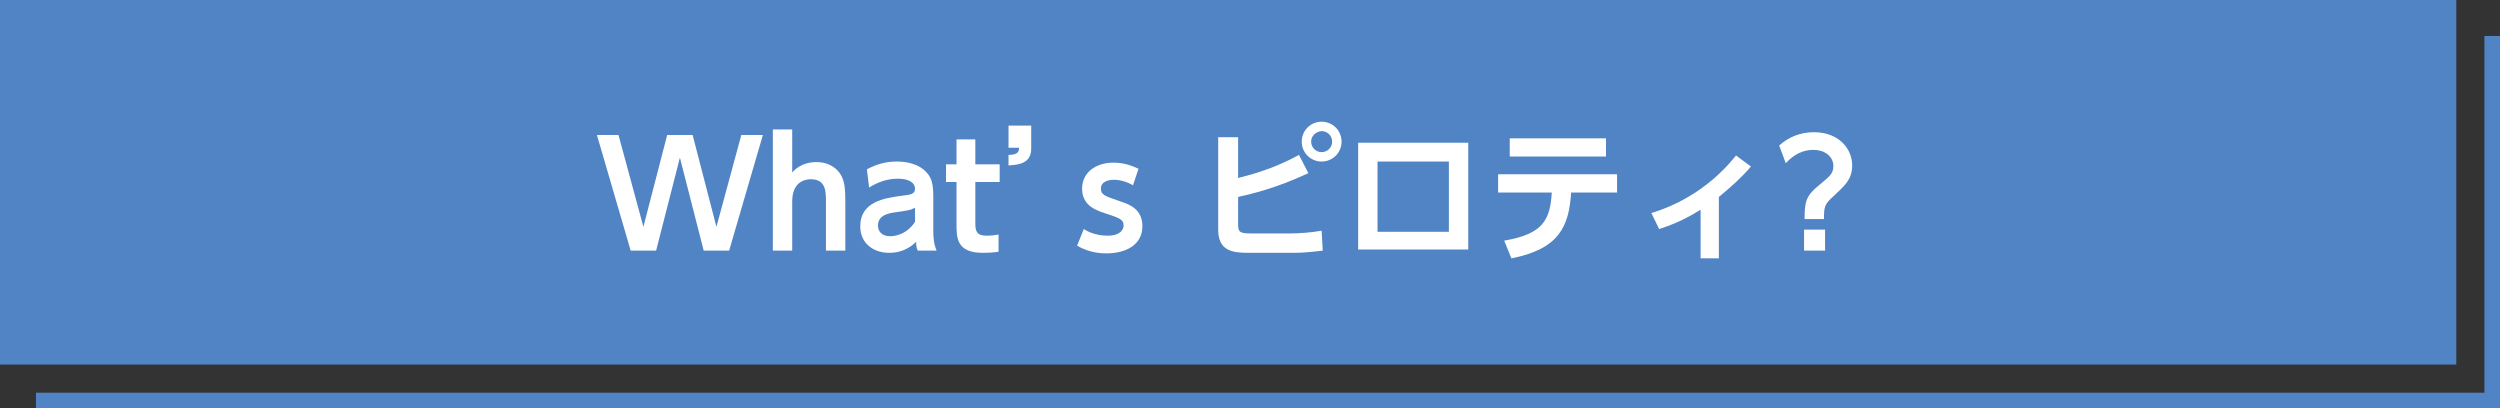 <?xml version="1.0" encoding="utf-8"?>
<!-- Generator: Adobe Illustrator 27.8.1, SVG Export Plug-In . SVG Version: 6.00 Build 0)  -->
<svg version="1.1" id="レイヤー_1" xmlns="http://www.w3.org/2000/svg" xmlns:xlink="http://www.w3.org/1999/xlink" x="0px"
	 y="0px" viewBox="0 0 451.9 73.8" style="enable-background:new 0 0 451.9 73.8;" xml:space="preserve">
<rect x="0" y="0" width="451.9" height="73.8" fill="#333333" stroke="none"/>
<style type="text/css">
	.st0{fill:#5084C4;}
	.st1{fill:none;stroke:#5084C4;stroke-width:2.835;stroke-miterlimit:10;}
	.st2{fill:#FFFFFF;}
</style>
<g>
	<rect class="st0" width="444" height="65.9"/>
	<polyline class="st1" points="450.5,6.5 450.5,72.4 6.5,72.4 	"/>
	<g>
		<path class="st2" d="M118.6,45.3H114l-6.1-20.9h3.9l4.5,16.6l4.3-16.6h4.6l4.3,16.6l4.5-16.6h3.9l-6.1,20.9h-4.6l-4.3-16.8
			L118.6,45.3z"/>
		<path class="st2" d="M139.7,45.3V23.4h3.5v7.8c0.4-0.5,1.7-1.9,4.4-1.9c2.4,0,3.9,1.3,4.5,2.5c0.6,1.2,0.7,2.4,0.7,4.7v8.8h-3.5
			v-8.9c0-1.7,0-4-2.7-4c-0.6,0-3.4,0.1-3.4,4v8.9H139.7z"/>
		<path class="st2" d="M156.7,30.6c1.7-0.9,3.4-1.4,5.4-1.4c1.5,0,4,0.3,5.5,2.1c0.8,0.9,1.1,2,1.1,4.2v6.2c0,2.2,0.4,3.1,0.6,3.6
			h-3.4c-0.2-0.4-0.3-0.8-0.3-1.6c-2,2-4.2,2-4.9,2c-2.7,0-5.2-1.6-5.2-4.8c0-4.5,4.5-5.1,7.4-5.5c1.7-0.2,2.5-0.3,2.5-1.3
			c0-1-1-1.8-3.1-1.8c-1.9,0-3.6,0.6-5.2,1.6L156.7,30.6z M165.3,37.6c-0.8,0.4-1,0.4-2.9,0.7c-1.7,0.2-3.7,0.5-3.7,2.5
			c0,1,0.7,1.9,2.2,1.9c0.3,0,2.8,0,4.5-2.6V37.6z"/>
		<path class="st2" d="M172.8,25.2h3.5v4.5h4.4v3.2h-4.4v7.5c0,1.3,0.2,2.2,2,2.2c0.8,0,1.7-0.1,2.2-0.2v3.1
			c-0.5,0.1-1.6,0.2-2.9,0.2c-4.7,0-4.7-2.8-4.7-5.1v-7.7H171v-3.2h1.9V25.2z"/>
		<path class="st2" d="M186.4,22.7v4.2c0,2.8-2.6,2.9-4.1,3v-1.9c1.8,0,1.9-0.7,1.9-1.3h-1.9v-4H186.4z"/>
		<path class="st2" d="M204.8,33.5c-1-0.6-2.2-1-3.5-1c-0.9,0-2.3,0.3-2.3,1.6c0,1.1,0.6,1.3,3.5,2.3c1.5,0.5,4,1.3,4,4.5
			c0,3.5-3.2,4.9-6.5,4.9c-0.6,0-3,0-5.3-1.4l1.2-3c0.6,0.4,2.1,1.2,4.3,1.2c2.5,0,2.9-1.3,2.9-1.8c0-1.2-0.8-1.4-3.5-2.3
			c-1.9-0.6-4-1.6-4-4.4c0-2.8,2.3-4.7,5.7-4.7c1.6,0,3,0.4,4.5,1.1L204.8,33.5z"/>
		<path class="st2" d="M223.7,32.2c1.9-0.5,6.2-1.5,11.1-4.2l1.7,3.3c-6,2.8-10.5,3.8-12.7,4.3v4.9c0,1.5,0.3,1.7,2.5,1.7h6.8
			c1.9,0,4.1-0.2,5.8-0.5l0.2,3.6c-1.6,0.2-3.5,0.4-5.1,0.4h-8.4c-2.9,0-5.4-0.4-5.4-4.2V24.8h3.6V32.2z M242.5,25.6
			c0,2-1.6,3.6-3.6,3.6c-2,0-3.6-1.6-3.6-3.6c0-2,1.6-3.6,3.6-3.6C240.9,22,242.5,23.6,242.5,25.6z M237,25.6c0,1,0.8,1.9,1.9,1.9
			c1,0,1.9-0.8,1.9-1.9c0-1.1-0.9-1.9-1.9-1.9C237.8,23.8,237,24.6,237,25.6z"/>
		<path class="st2" d="M265.4,25.8v19.3h-19.9V25.8H265.4z M261.8,29.2H249v12.7h12.9V29.2z"/>
		<path class="st2" d="M271.9,43.5c7-1.2,8.3-3.7,8.6-8.7h-9.7v-3.3h21.5v3.3h-8.3c-0.4,6.2-2.2,10.2-10.8,11.9L271.9,43.5z
			 M290.3,25v3.3h-17.4V25H290.3z"/>
		<path class="st2" d="M310.6,46.7h-3.2v-8.8c-3.5,2.2-6,3-7.5,3.5l-1.4-2.9c9.7-2.9,14.7-9.7,15.3-10.4l2.7,2
			c-1.7,2-3.5,3.6-5.8,5.5V46.7z"/>
		<path class="st2" d="M321.6,26.3c1.8-1.6,3.9-2.4,6.3-2.4c4.5,0,6.9,3,6.9,6c0,2.5-1.3,3.6-3.2,5.4c-1.8,1.6-1.9,2-1.9,4.3h-3.5
			c0-3.1,0.2-4.2,2.7-6.2c1.8-1.5,2.5-2,2.5-3.4c0-1.6-1.4-2.9-3.6-2.9c-0.7,0-2.8,0-5,2.4L321.6,26.3z M326.1,41.5h3.8v3.8h-3.8
			V41.5z"/>
	</g>
</g>
</svg>
